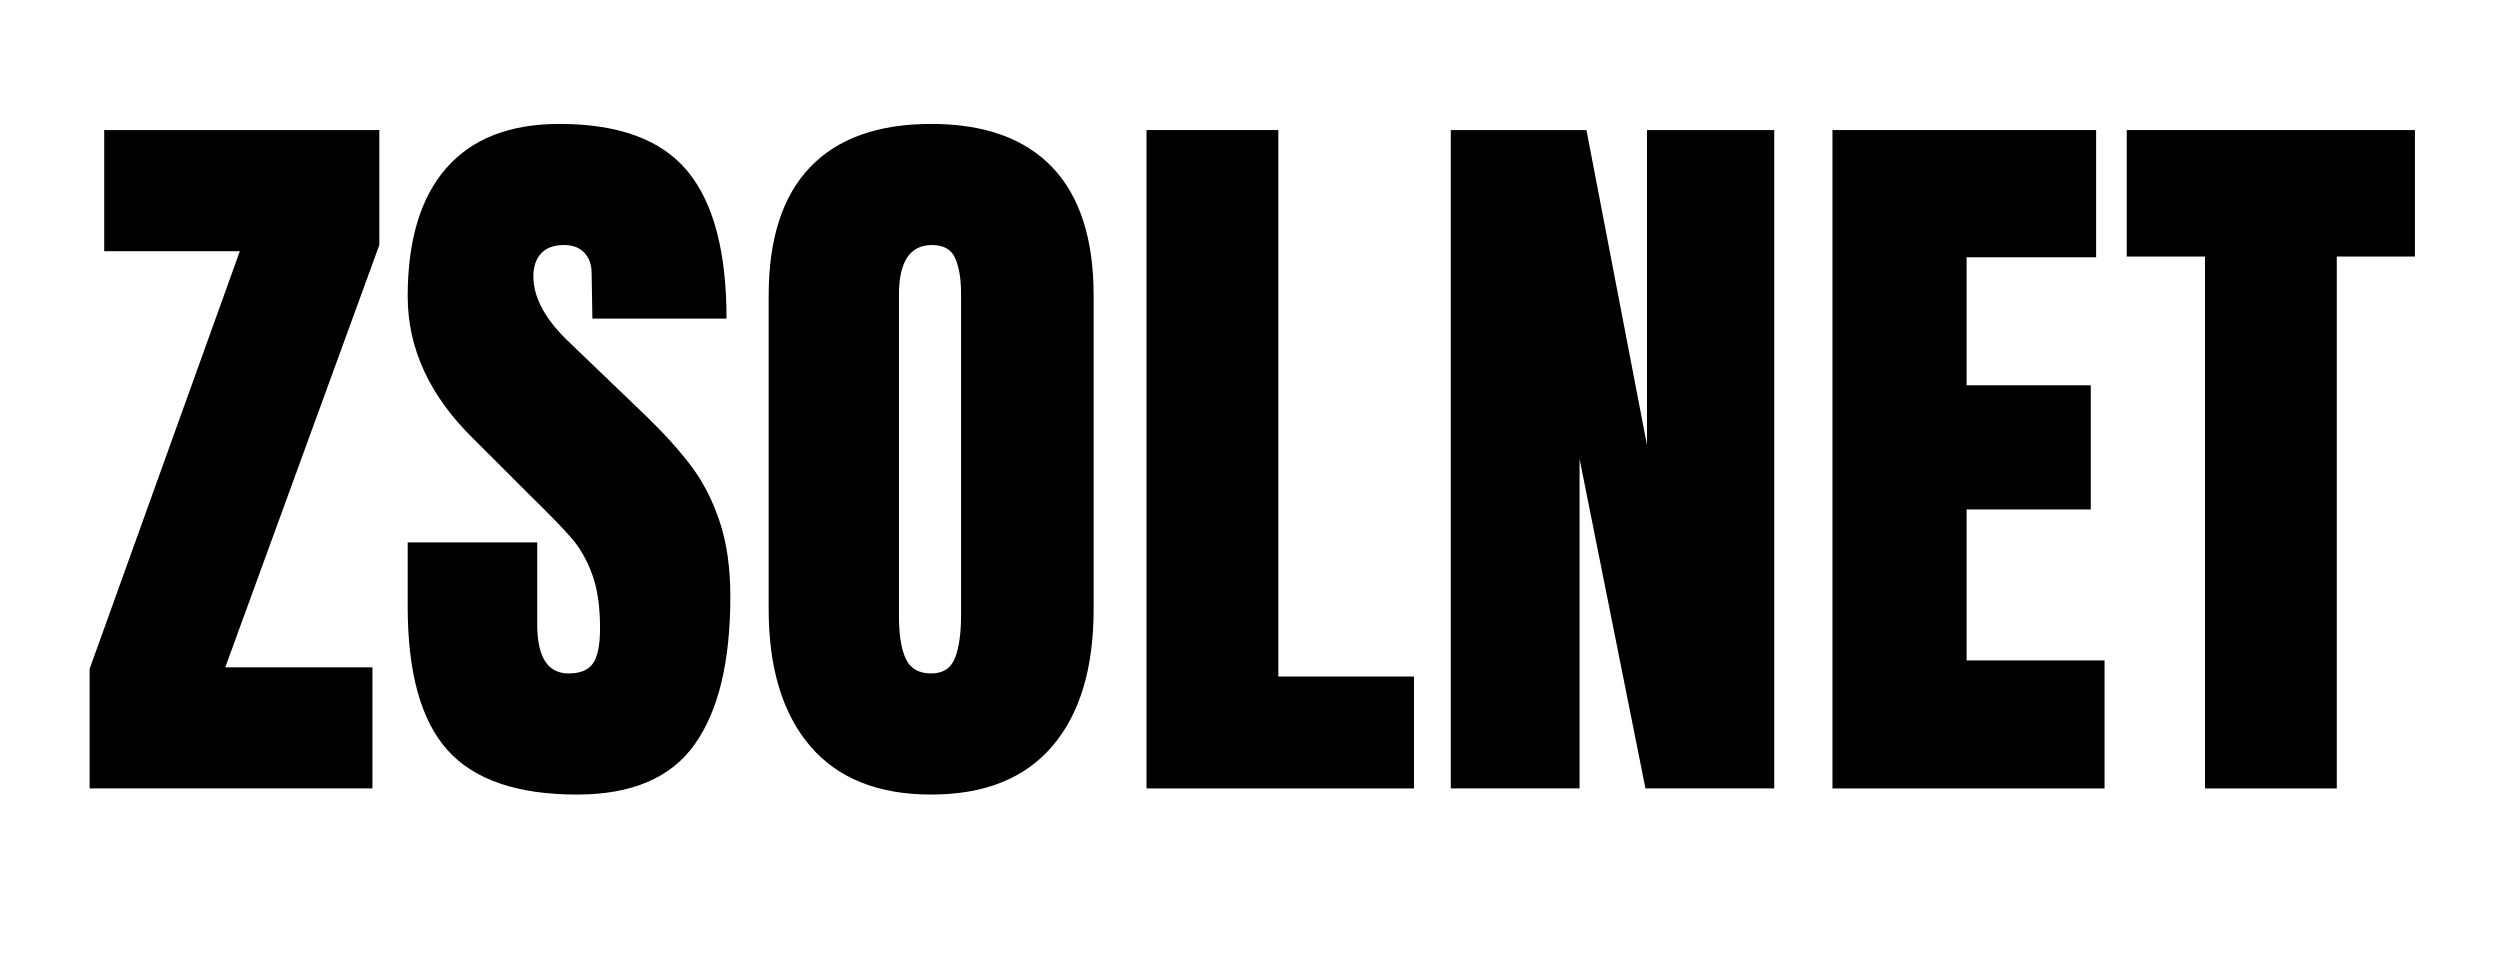 <svg xmlns="http://www.w3.org/2000/svg" xmlns:xlink="http://www.w3.org/1999/xlink" width="1300" zoomAndPan="magnify" viewBox="0 0 974.88 375" height="500" preserveAspectRatio="xMidYMid meet" version="1.0"><defs><g/></defs><g fill="#000000" fill-opacity="1"><g transform="translate(30.109, 307.487)"><g><path d="M 4.781 0 L 4.781 -46.625 L 63.375 -209.531 L 10.469 -209.531 L 10.469 -256.766 L 117.766 -256.766 L 117.766 -211.922 L 57.688 -47.234 L 115.078 -47.234 L 115.078 0 Z M 4.781 0 "/></g></g></g><g fill="#000000" fill-opacity="1"><g transform="translate(152.66, 307.487)"><g><path d="M 72.328 2.391 C 49.016 2.391 32.176 -3.383 21.812 -14.938 C 11.457 -26.5 6.281 -45.133 6.281 -70.844 L 6.281 -95.953 L 56.797 -95.953 L 56.797 -63.969 C 56.797 -51.219 60.879 -44.844 69.047 -44.844 C 73.629 -44.844 76.816 -46.188 78.609 -48.875 C 80.398 -51.562 81.297 -56.094 81.297 -62.469 C 81.297 -70.844 80.301 -77.77 78.312 -83.25 C 76.32 -88.727 73.781 -93.312 70.688 -97 C 67.602 -100.688 62.078 -106.414 54.109 -114.188 L 31.984 -136.297 C 14.848 -153.035 6.281 -171.566 6.281 -191.891 C 6.281 -213.816 11.312 -230.508 21.375 -241.969 C 31.438 -253.426 46.129 -259.156 65.453 -259.156 C 88.578 -259.156 105.219 -253.023 115.375 -240.766 C 125.539 -228.516 130.625 -209.336 130.625 -183.234 L 78.312 -183.234 L 78.016 -200.859 C 78.016 -204.254 77.066 -206.945 75.172 -208.938 C 73.273 -210.926 70.633 -211.922 67.25 -211.922 C 63.27 -211.922 60.281 -210.82 58.281 -208.625 C 56.289 -206.438 55.297 -203.453 55.297 -199.672 C 55.297 -191.297 60.078 -182.629 69.641 -173.672 L 99.531 -144.969 C 106.508 -138.195 112.289 -131.77 116.875 -125.688 C 121.457 -119.613 125.141 -112.441 127.922 -104.172 C 130.711 -95.898 132.109 -86.086 132.109 -74.734 C 132.109 -49.422 127.473 -30.238 118.203 -17.188 C 108.941 -4.133 93.648 2.391 72.328 2.391 Z M 72.328 2.391 "/></g></g></g><g fill="#000000" fill-opacity="1"><g transform="translate(290.455, 307.487)"><g><path d="M 72.641 2.391 C 51.91 2.391 36.164 -3.93 25.406 -16.578 C 14.645 -29.234 9.266 -47.02 9.266 -69.938 L 9.266 -192.203 C 9.266 -214.316 14.645 -231.004 25.406 -242.266 C 36.164 -253.523 51.91 -259.156 72.641 -259.156 C 93.359 -259.156 109.098 -253.523 119.859 -242.266 C 130.617 -231.004 136 -214.316 136 -192.203 L 136 -69.938 C 136 -46.82 130.617 -28.988 119.859 -16.438 C 109.098 -3.883 93.359 2.391 72.641 2.391 Z M 72.641 -44.844 C 77.223 -44.844 80.312 -46.832 81.906 -50.812 C 83.5 -54.801 84.297 -60.379 84.297 -67.547 L 84.297 -193.094 C 84.297 -198.676 83.547 -203.207 82.047 -206.688 C 80.555 -210.176 77.52 -211.922 72.938 -211.922 C 64.363 -211.922 60.078 -205.445 60.078 -192.5 L 60.078 -67.25 C 60.078 -59.875 60.973 -54.297 62.766 -50.516 C 64.555 -46.734 67.848 -44.844 72.641 -44.844 Z M 72.641 -44.844 "/></g></g></g><g fill="#000000" fill-opacity="1"><g transform="translate(435.723, 307.487)"><g><path d="M 11.359 0 L 11.359 -256.766 L 62.766 -256.766 L 62.766 -43.641 L 115.672 -43.641 L 115.672 0 Z M 11.359 0 "/></g></g></g><g fill="#000000" fill-opacity="1"><g transform="translate(554.388, 307.487)"><g><path d="M 11.359 0 L 11.359 -256.766 L 64.266 -256.766 L 87.875 -133.906 L 87.875 -256.766 L 137.5 -256.766 L 137.5 0 L 87.281 0 L 61.578 -128.531 L 61.578 0 Z M 11.359 0 "/></g></g></g><g fill="#000000" fill-opacity="1"><g transform="translate(703.243, 307.487)"><g><path d="M 11.359 0 L 11.359 -256.766 L 114.188 -256.766 L 114.188 -207.141 L 63.672 -207.141 L 63.672 -157.219 L 112.094 -157.219 L 112.094 -108.797 L 63.672 -108.797 L 63.672 -49.922 L 117.469 -49.922 L 117.469 0 Z M 11.359 0 "/></g></g></g><g fill="#000000" fill-opacity="1"><g transform="translate(826.392, 307.487)"><g><path d="M 33.484 0 L 33.484 -207.438 L 2.984 -207.438 L 2.984 -256.766 L 115.375 -256.766 L 115.375 -207.438 L 84.891 -207.438 L 84.891 0 Z M 33.484 0 "/></g></g></g></svg>
